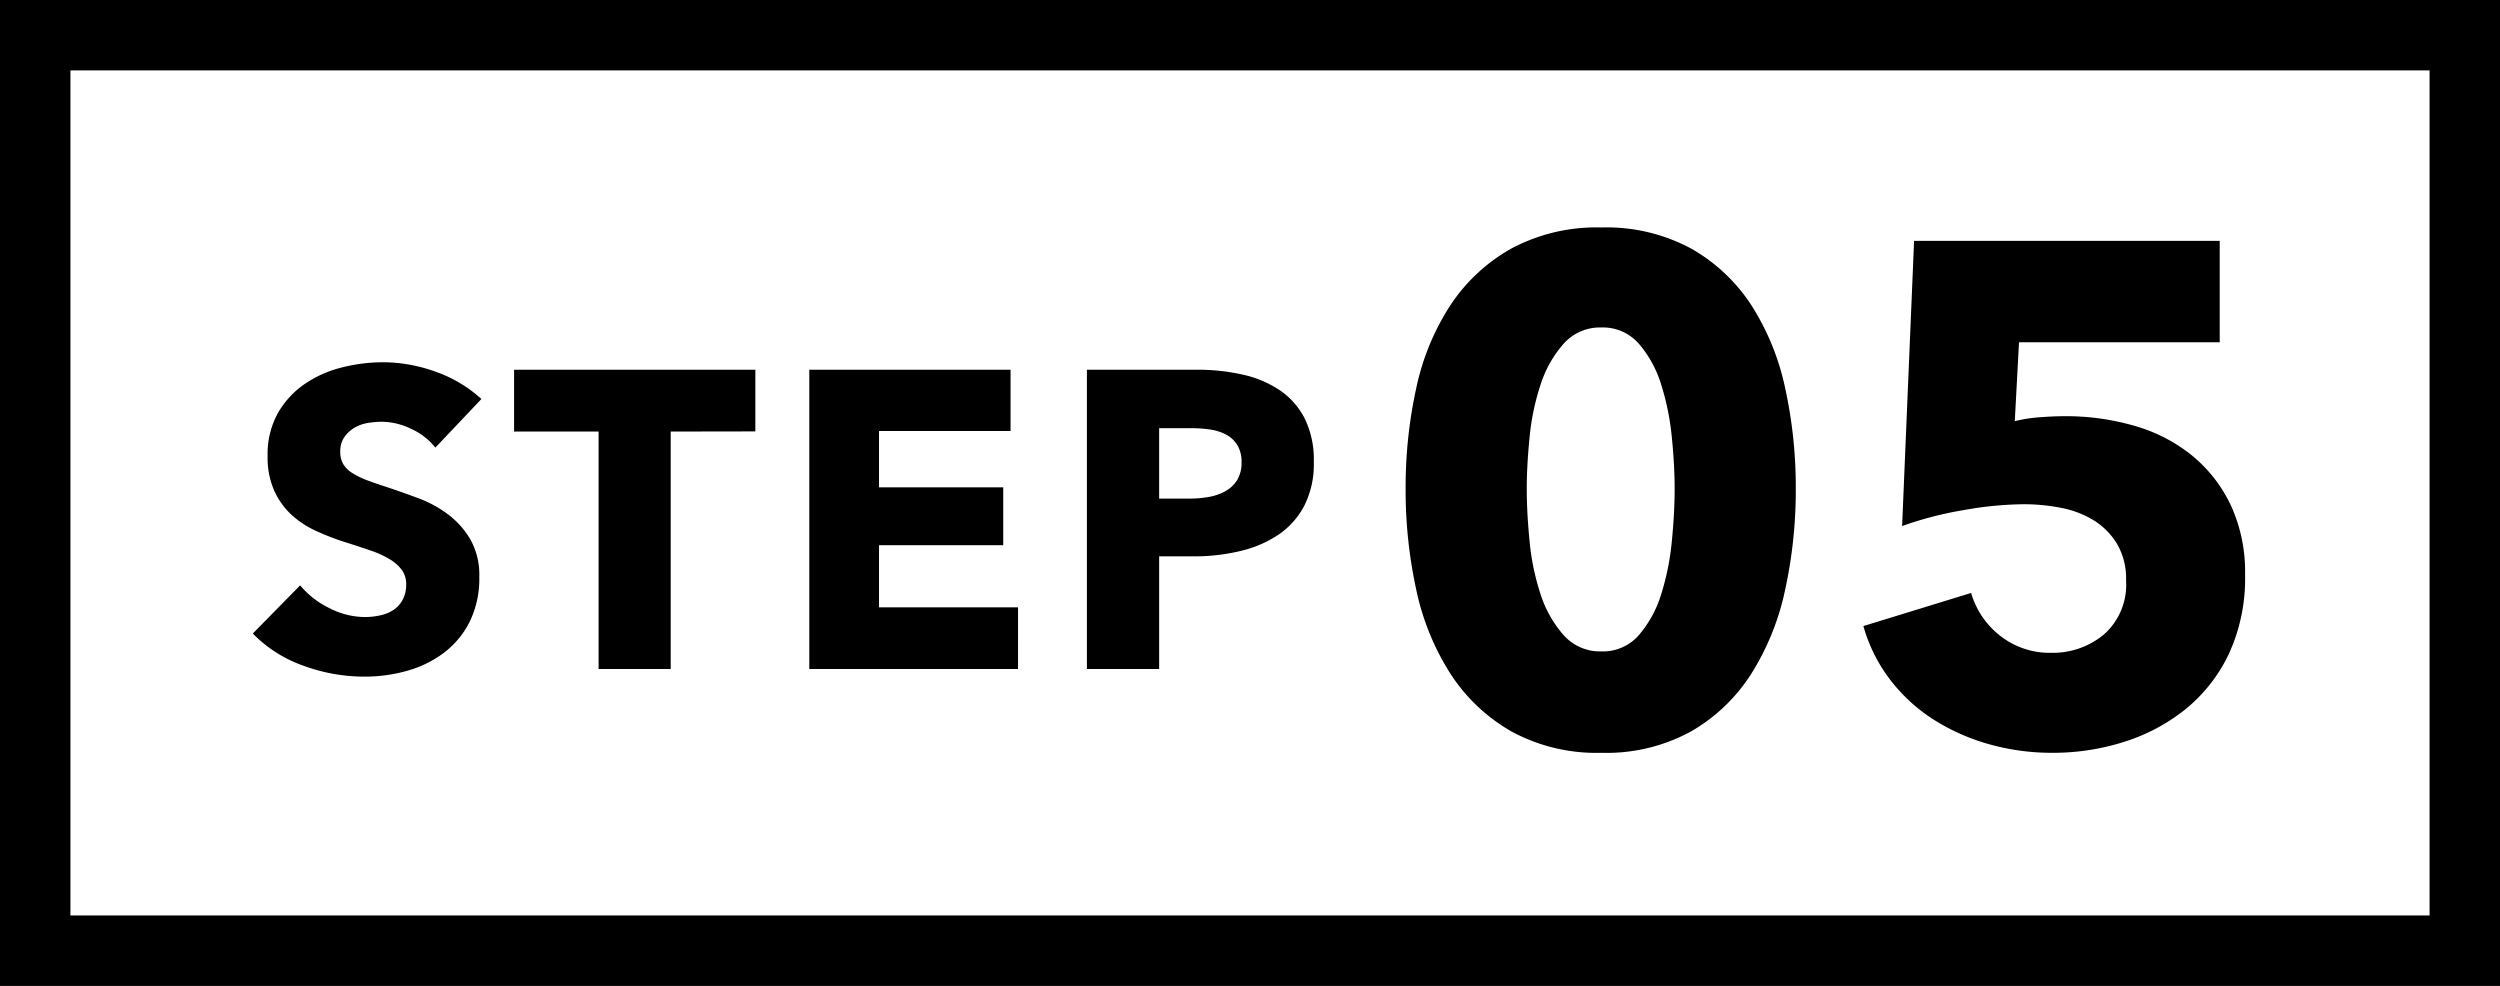 <svg id="グループ_7191" data-name="グループ 7191" xmlns="http://www.w3.org/2000/svg" width="71" height="28" viewBox="0 0 71 28">
  <g id="長方形_28395" data-name="長方形 28395" fill="#fff" stroke="#000" stroke-width="2">
    <rect width="71" height="28" stroke="none"/>
    <rect x="1" y="1" width="69" height="26" fill="none"/>
  </g>
  <g id="グループ_7190" data-name="グループ 7190" transform="translate(7 1)">
    <path id="パス_19007" data-name="パス 19007" d="M5.364-6.288a1.852,1.852,0,0,0-.69-.534,1.947,1.947,0,0,0-.822-.2,2.447,2.447,0,0,0-.414.036,1.069,1.069,0,0,0-.378.138.935.935,0,0,0-.282.264.7.7,0,0,0-.114.414.668.668,0,0,0,.09.36.8.8,0,0,0,.264.252,2.353,2.353,0,0,0,.414.2q.24.09.54.186.432.144.9.318a3.366,3.366,0,0,1,.852.462,2.425,2.425,0,0,1,.636.714,2.056,2.056,0,0,1,.252,1.062,2.774,2.774,0,0,1-.27,1.266,2.525,2.525,0,0,1-.726.882A3.111,3.111,0,0,1,4.572.048,4.39,4.39,0,0,1,3.36.216,5,5,0,0,1,1.6-.1,3.737,3.737,0,0,1,.18-1.008L1.524-2.376a2.483,2.483,0,0,0,.822.642,2.231,2.231,0,0,0,1.014.258A2.041,2.041,0,0,0,3.8-1.524a1.108,1.108,0,0,0,.378-.156.781.781,0,0,0,.258-.288.907.907,0,0,0,.1-.432.684.684,0,0,0-.12-.408,1.172,1.172,0,0,0-.342-.306,2.755,2.755,0,0,0-.552-.252q-.33-.114-.75-.246a7.168,7.168,0,0,1-.8-.312,2.671,2.671,0,0,1-.7-.462A2.14,2.14,0,0,1,.786-5.07,2.319,2.319,0,0,1,.6-6.048,2.4,2.4,0,0,1,.888-7.26a2.5,2.5,0,0,1,.756-.828A3.248,3.248,0,0,1,2.7-8.562a4.788,4.788,0,0,1,1.188-.15,4.411,4.411,0,0,1,1.47.264,3.785,3.785,0,0,1,1.314.78Zm6.684-.456V0H10V-6.744H7.6V-8.5h6.852v1.752ZM15.984,0V-8.5H21.7v1.74H17.964v1.6h3.528v1.644H17.964v1.764h3.948V0ZM30.312-5.88a2.606,2.606,0,0,1-.276,1.254,2.267,2.267,0,0,1-.744.822,3.284,3.284,0,0,1-1.08.456A5.536,5.536,0,0,1,26.94-3.2H25.92V0H23.868V-8.5h3.12a5.856,5.856,0,0,1,1.3.138,3.07,3.07,0,0,1,1.056.444,2.151,2.151,0,0,1,.708.8A2.653,2.653,0,0,1,30.312-5.88Zm-2.052.012a.915.915,0,0,0-.12-.492.836.836,0,0,0-.324-.3,1.39,1.39,0,0,0-.462-.144,3.861,3.861,0,0,0-.534-.036h-.9v2h.864a3.082,3.082,0,0,0,.552-.048,1.482,1.482,0,0,0,.474-.168.9.9,0,0,0,.33-.318A.947.947,0,0,0,28.26-5.868Z" transform="translate(0 18)"/>
    <path id="パス_19006" data-name="パス 19006" d="M12-7.12a13.246,13.246,0,0,1-.3,2.86,7.306,7.306,0,0,1-.96,2.39A4.969,4.969,0,0,1,9.03-.23,5,5,0,0,1,6.48.38,5.052,5.052,0,0,1,3.92-.23,5.029,5.029,0,0,1,2.19-1.87a7.175,7.175,0,0,1-.97-2.39,13.246,13.246,0,0,1-.3-2.86,13.109,13.109,0,0,1,.3-2.85,6.955,6.955,0,0,1,.97-2.36,5.006,5.006,0,0,1,1.73-1.61,5.12,5.12,0,0,1,2.56-.6,5.064,5.064,0,0,1,2.55.6,4.945,4.945,0,0,1,1.71,1.61,7.081,7.081,0,0,1,.96,2.36A13.109,13.109,0,0,1,12-7.12Zm-3.44,0q0-.66-.08-1.46a7.281,7.281,0,0,0-.3-1.49,3.233,3.233,0,0,0-.63-1.16,1.352,1.352,0,0,0-1.07-.47,1.383,1.383,0,0,0-1.08.47,3.265,3.265,0,0,0-.65,1.16,6.859,6.859,0,0,0-.31,1.49q-.08.8-.08,1.46,0,.68.08,1.49a6.869,6.869,0,0,0,.31,1.5A3.265,3.265,0,0,0,5.4-2.97a1.383,1.383,0,0,0,1.08.47,1.352,1.352,0,0,0,1.07-.47,3.233,3.233,0,0,0,.63-1.16,7.289,7.289,0,0,0,.3-1.5Q8.56-6.44,8.56-7.12Zm16.2,2.44a5.114,5.114,0,0,1-.46,2.25A4.5,4.5,0,0,1,23.07-.86a5.321,5.321,0,0,1-1.75.93A6.658,6.658,0,0,1,19.3.38,6.594,6.594,0,0,1,17.47.13a5.865,5.865,0,0,1-1.58-.71,4.8,4.8,0,0,1-1.22-1.13,4.517,4.517,0,0,1-.75-1.51l3.06-.94a2.381,2.381,0,0,0,.83,1.22,2.274,2.274,0,0,0,1.45.48,2.268,2.268,0,0,0,1.49-.52,1.881,1.881,0,0,0,.63-1.54,1.941,1.941,0,0,0-.26-1.04,2.012,2.012,0,0,0-.67-.67,2.777,2.777,0,0,0-.93-.35,5.5,5.5,0,0,0-1.04-.1,10.14,10.14,0,0,0-1.73.17,10.024,10.024,0,0,0-1.73.45l.34-8.1h8.68v2.88h-5.7l-.12,2.24a4.292,4.292,0,0,1,.71-.11q.39-.03.71-.03a6.972,6.972,0,0,1,2,.28,4.577,4.577,0,0,1,1.63.85,4.074,4.074,0,0,1,1.09,1.41A4.513,4.513,0,0,1,24.76-4.68Z" transform="translate(32 20)"/>
  </g>
</svg>
